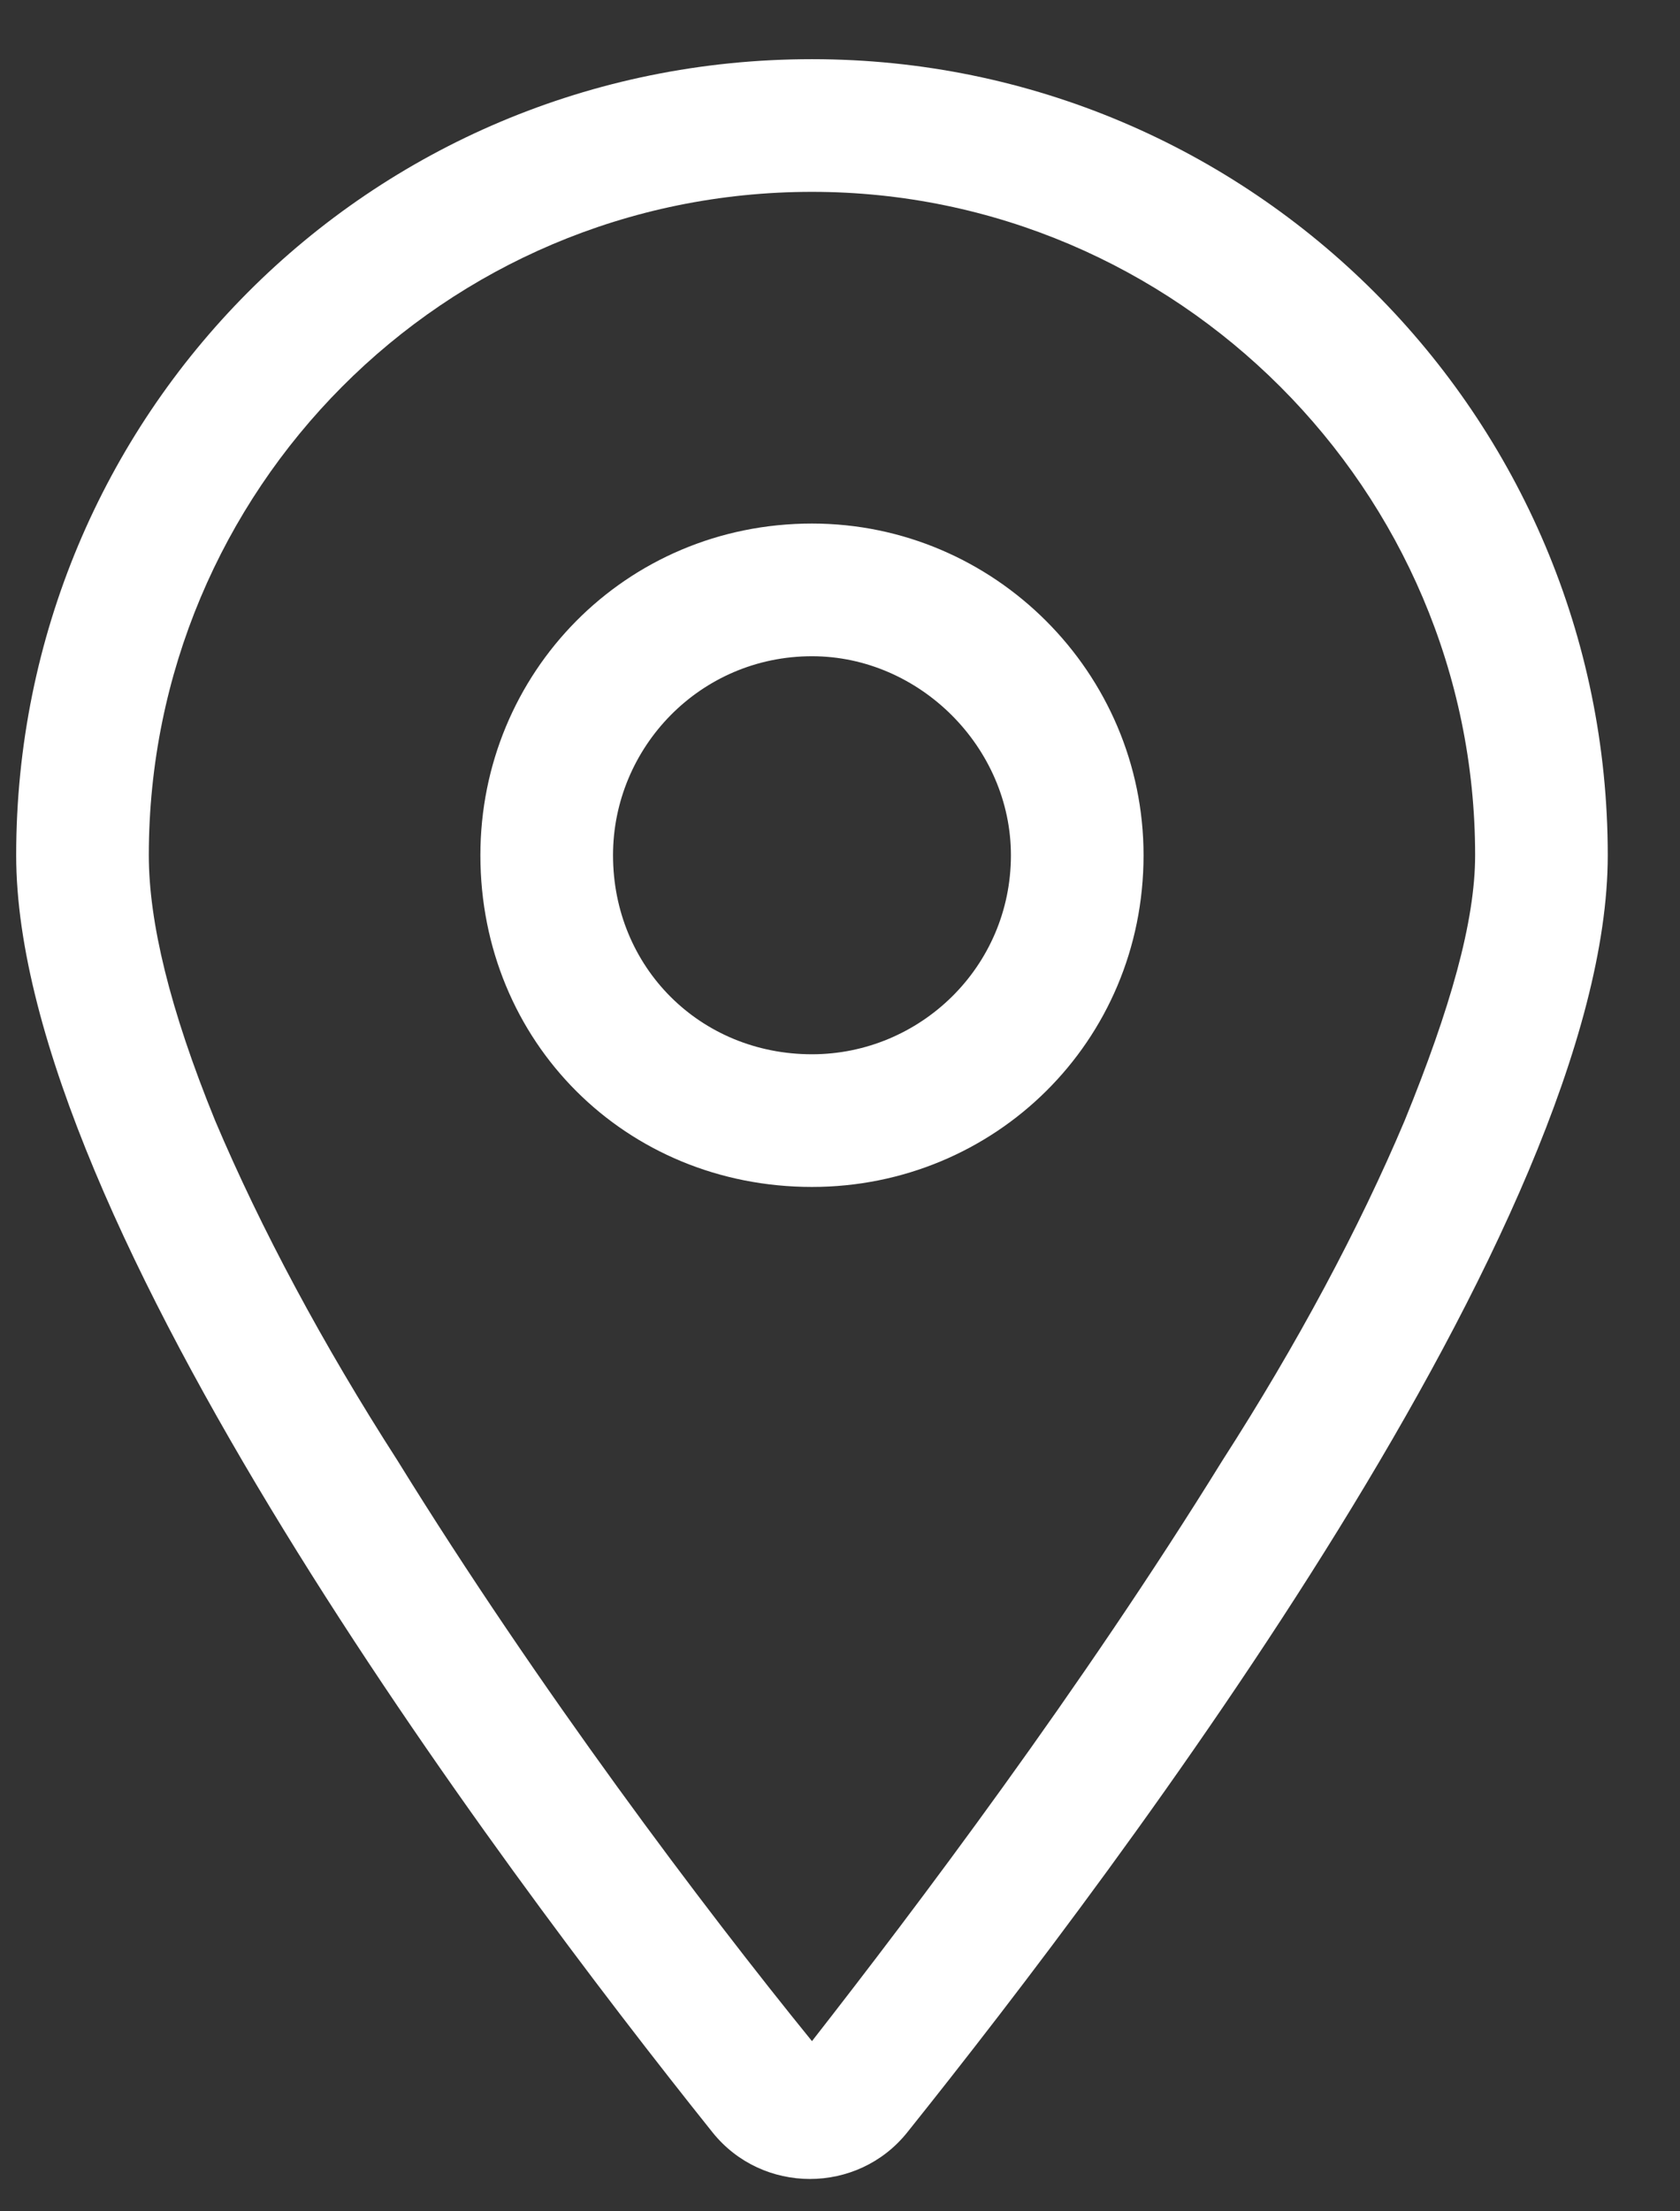 <svg width="19" height="25" viewBox="0 0 19 25" fill="none" xmlns="http://www.w3.org/2000/svg">
<rect x="0" y="0" width="19" height="25" fill="#333333" stroke="none"/>
<path d="M12.933 9.669C12.933 11.779 11.246 13.419 9.183 13.419C7.074 13.419 5.433 11.779 5.433 9.669C5.433 7.607 7.074 5.919 9.183 5.919C11.246 5.919 12.933 7.607 12.933 9.669ZM9.183 11.919C10.402 11.919 11.433 10.935 11.433 9.669C11.433 8.451 10.402 7.419 9.183 7.419C7.917 7.419 6.933 8.451 6.933 9.669C6.933 10.935 7.917 11.919 9.183 11.919ZM18.183 9.669C18.183 13.794 12.699 21.06 10.261 24.107C9.699 24.81 8.621 24.81 8.058 24.107C5.621 21.06 0.183 13.794 0.183 9.669C0.183 4.701 4.167 0.669 9.183 0.669C14.152 0.669 18.183 4.701 18.183 9.669ZM9.183 2.169C5.011 2.169 1.683 5.544 1.683 9.669C1.683 10.419 1.917 11.404 2.433 12.669C2.949 13.888 3.652 15.201 4.496 16.513C6.089 19.091 7.964 21.576 9.183 23.076C10.355 21.576 12.23 19.091 13.824 16.513C14.668 15.201 15.371 13.888 15.886 12.669C16.402 11.404 16.683 10.419 16.683 9.669C16.683 5.544 13.308 2.169 9.183 2.169Z" fill="white"/>
</svg>
